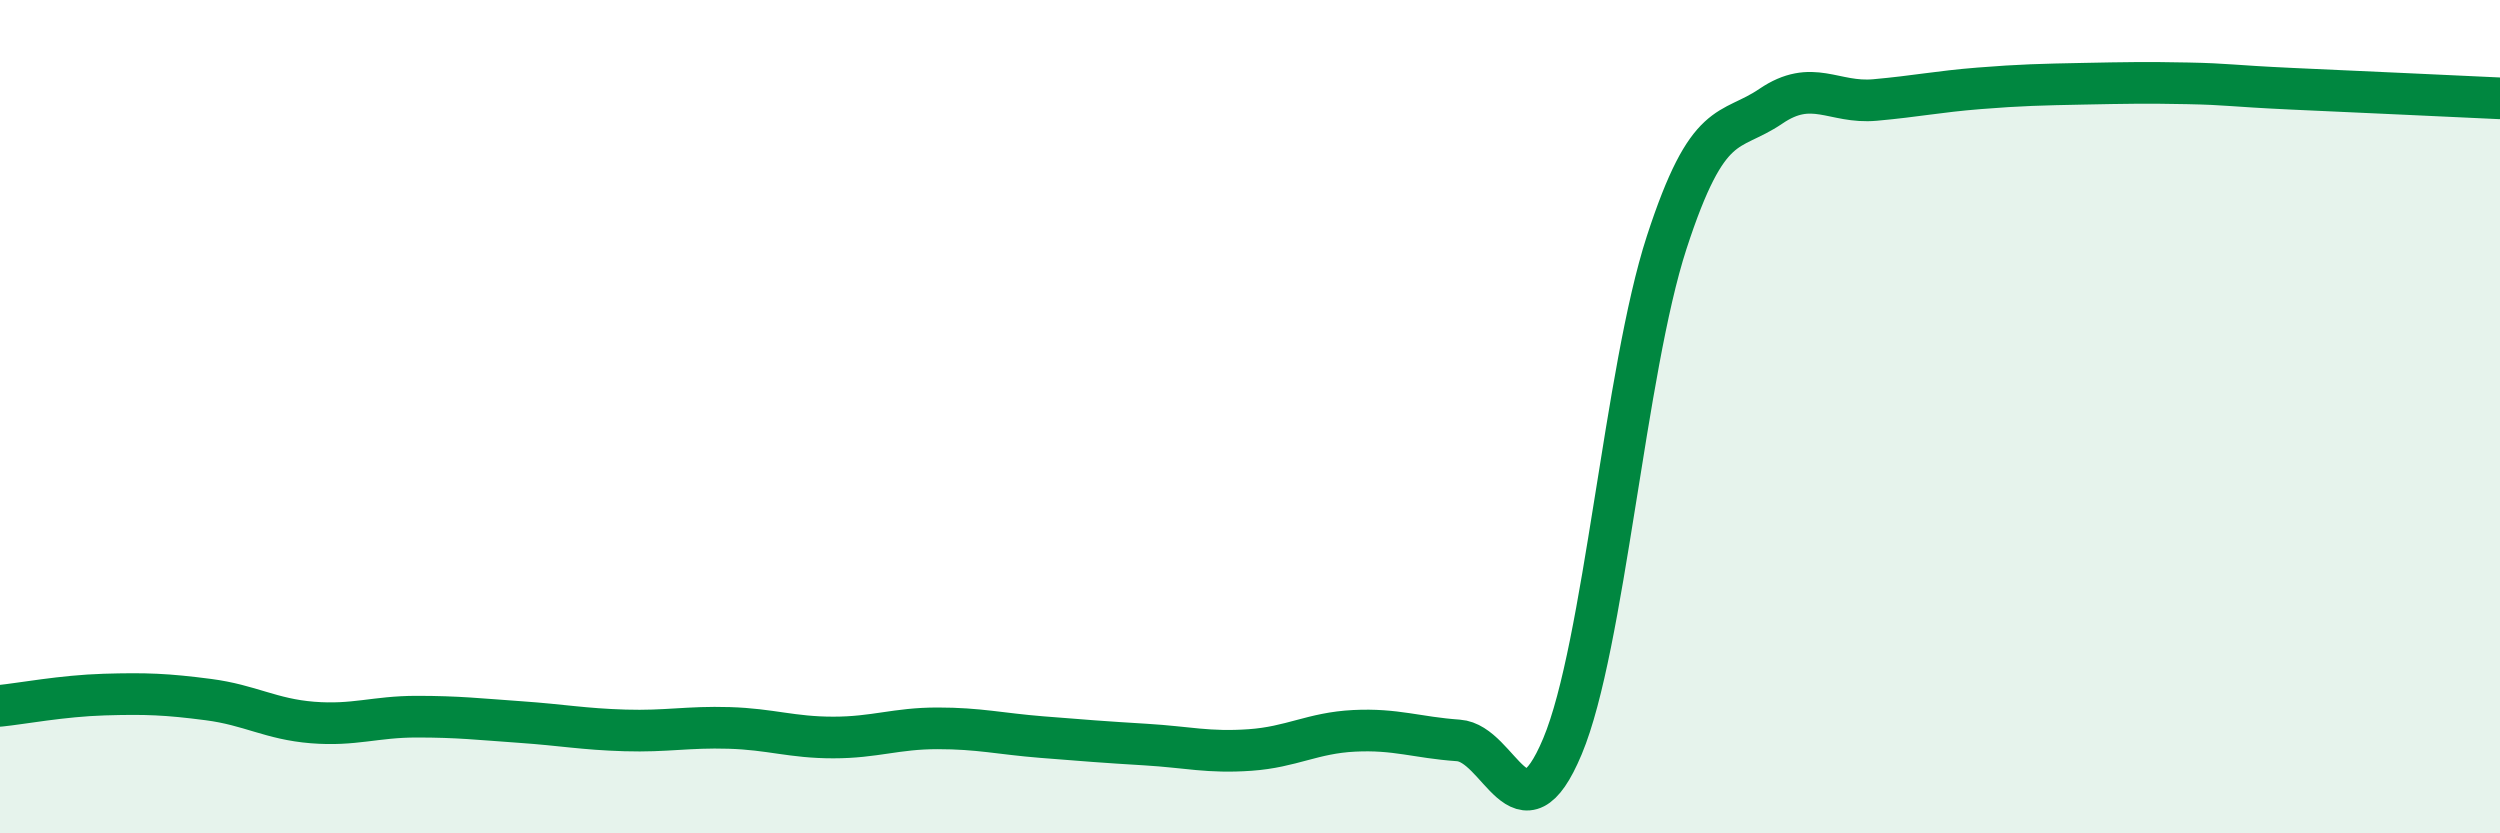 
    <svg width="60" height="20" viewBox="0 0 60 20" xmlns="http://www.w3.org/2000/svg">
      <path
        d="M 0,16.94 C 0.5,16.89 1.5,16.7 2.5,16.67 C 3.5,16.64 4,16.66 5,16.79 C 6,16.92 6.5,17.26 7.5,17.34 C 8.5,17.42 9,17.2 10,17.2 C 11,17.2 11.5,17.26 12.5,17.33 C 13.5,17.4 14,17.5 15,17.53 C 16,17.56 16.5,17.44 17.5,17.47 C 18.5,17.5 19,17.7 20,17.7 C 21,17.7 21.5,17.48 22.5,17.48 C 23.5,17.48 24,17.61 25,17.69 C 26,17.77 26.5,17.81 27.5,17.87 C 28.5,17.93 29,18.07 30,18 C 31,17.93 31.5,17.59 32.5,17.54 C 33.5,17.49 34,17.7 35,17.77 C 36,17.84 36.5,20.3 37.5,17.91 C 38.5,15.52 39,8.89 40,5.82 C 41,2.75 41.5,3.23 42.5,2.55 C 43.5,1.87 44,2.49 45,2.4 C 46,2.31 46.5,2.2 47.5,2.12 C 48.5,2.04 49,2.03 50,2.01 C 51,1.99 51.5,1.98 52.5,2 C 53.5,2.02 53.5,2.06 55,2.13 C 56.5,2.2 59,2.31 60,2.36L60 20L0 20Z"
        fill="#008740"
        opacity="0.1"
        stroke-linecap="round"
        stroke-linejoin="round"
      />
      <path
        d="M 0,16.94 C 0.5,16.89 1.5,16.7 2.5,16.67 C 3.5,16.64 4,16.66 5,16.79 C 6,16.92 6.5,17.26 7.5,17.34 C 8.5,17.42 9,17.2 10,17.2 C 11,17.2 11.5,17.26 12.5,17.33 C 13.5,17.4 14,17.5 15,17.53 C 16,17.56 16.5,17.44 17.5,17.47 C 18.5,17.5 19,17.7 20,17.7 C 21,17.7 21.5,17.48 22.5,17.48 C 23.5,17.48 24,17.61 25,17.69 C 26,17.77 26.5,17.81 27.5,17.87 C 28.5,17.93 29,18.07 30,18 C 31,17.93 31.5,17.59 32.5,17.54 C 33.5,17.49 34,17.7 35,17.77 C 36,17.84 36.5,20.3 37.5,17.91 C 38.5,15.52 39,8.89 40,5.82 C 41,2.75 41.5,3.23 42.5,2.55 C 43.5,1.87 44,2.49 45,2.4 C 46,2.31 46.5,2.2 47.5,2.12 C 48.5,2.04 49,2.03 50,2.01 C 51,1.99 51.5,1.98 52.5,2 C 53.5,2.02 53.5,2.06 55,2.13 C 56.5,2.2 59,2.31 60,2.36"
        stroke="#008740"
        stroke-width="1"
        fill="none"
        stroke-linecap="round"
        stroke-linejoin="round"
      />
    </svg>
  